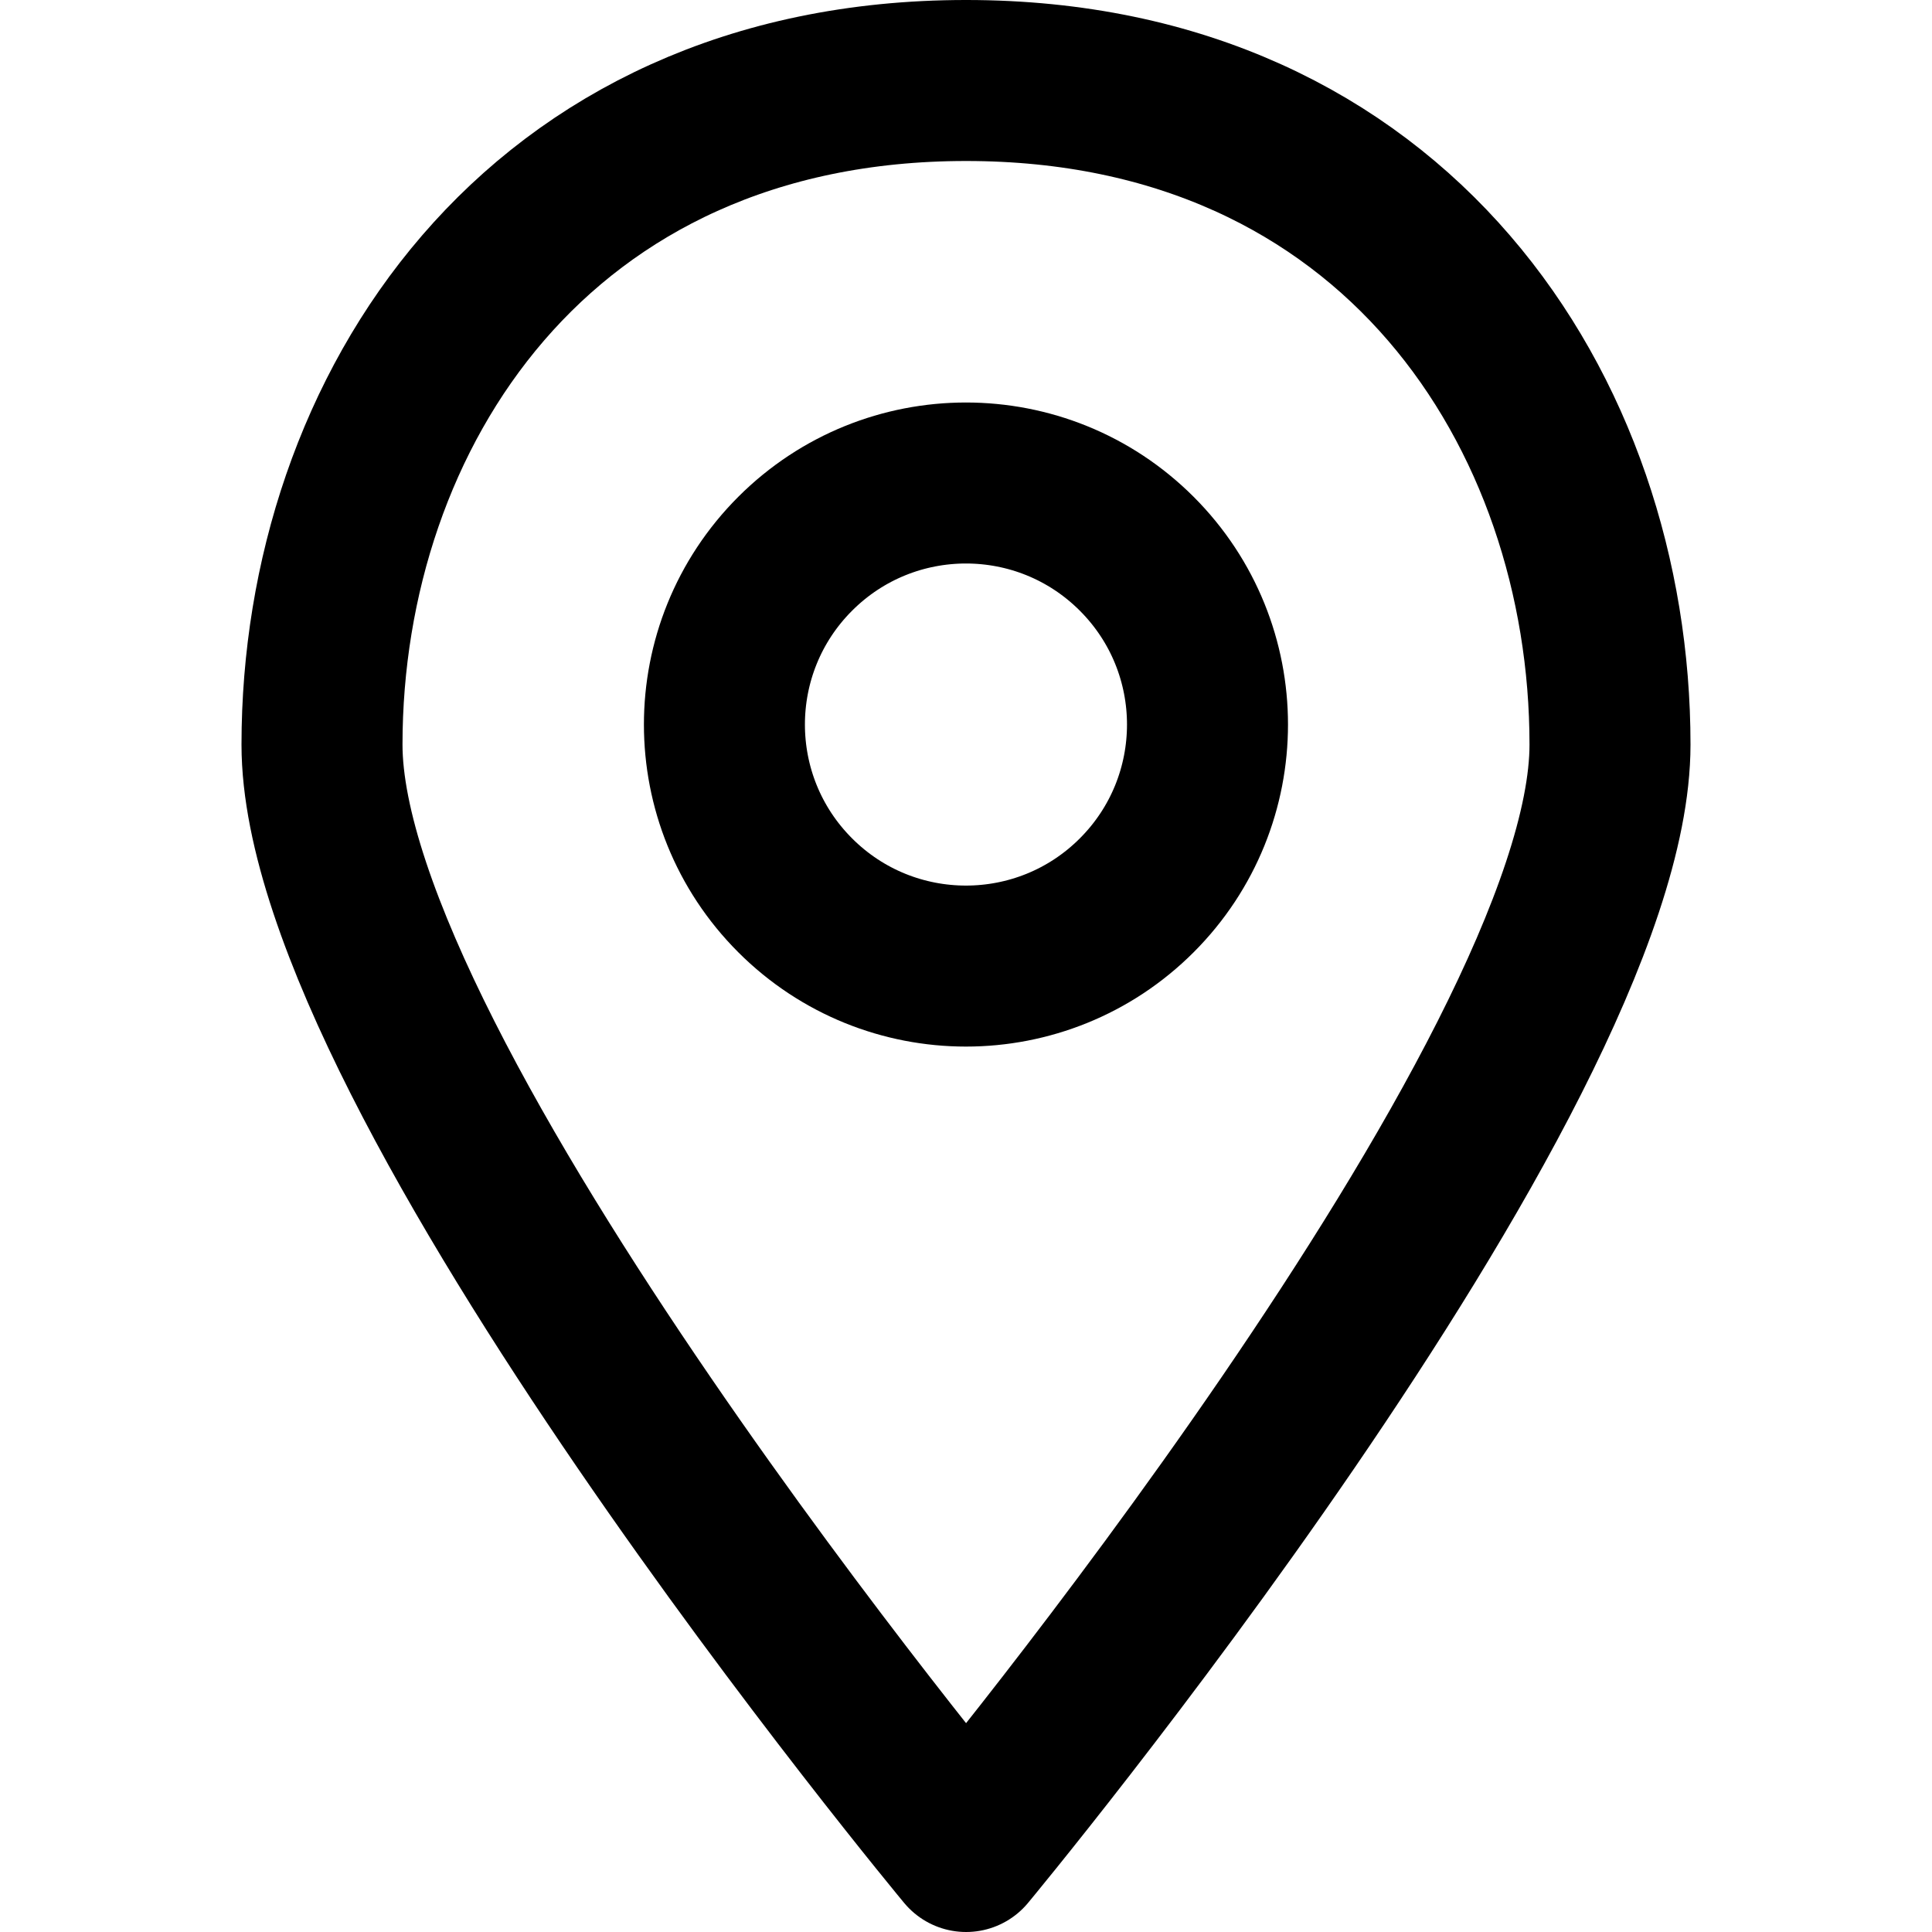 <?xml version="1.0" encoding="UTF-8"?><svg version="1.1" viewBox="0 0 24 24" xmlns="http://www.w3.org/2000/svg" xmlns:xlink="http://www.w3.org/1999/xlink"><!--Generated by IJSVG (https://github.com/iconjar/IJSVG)--><g stroke-linecap="round" stroke-width="2" stroke="#000" fill="none" stroke-linejoin="round"><path d="M12.001,23c0,0 7.999,-9.625 7.999,-13.75c0,-4.125 -2.667,-8.25 -7.999,-8.25c-5.334,0 -8.001,4.125 -8.001,8.25c0,4.125 8.001,13.75 8.001,13.75"></path><path d="M14.121,6.879c1.172,1.172 1.172,3.071 0,4.243c-1.172,1.172 -3.071,1.172 -4.243,0c-1.172,-1.172 -1.172,-3.071 0,-4.243c1.172,-1.172 3.071,-1.172 4.243,-8.88178e-16"></path></g></svg>